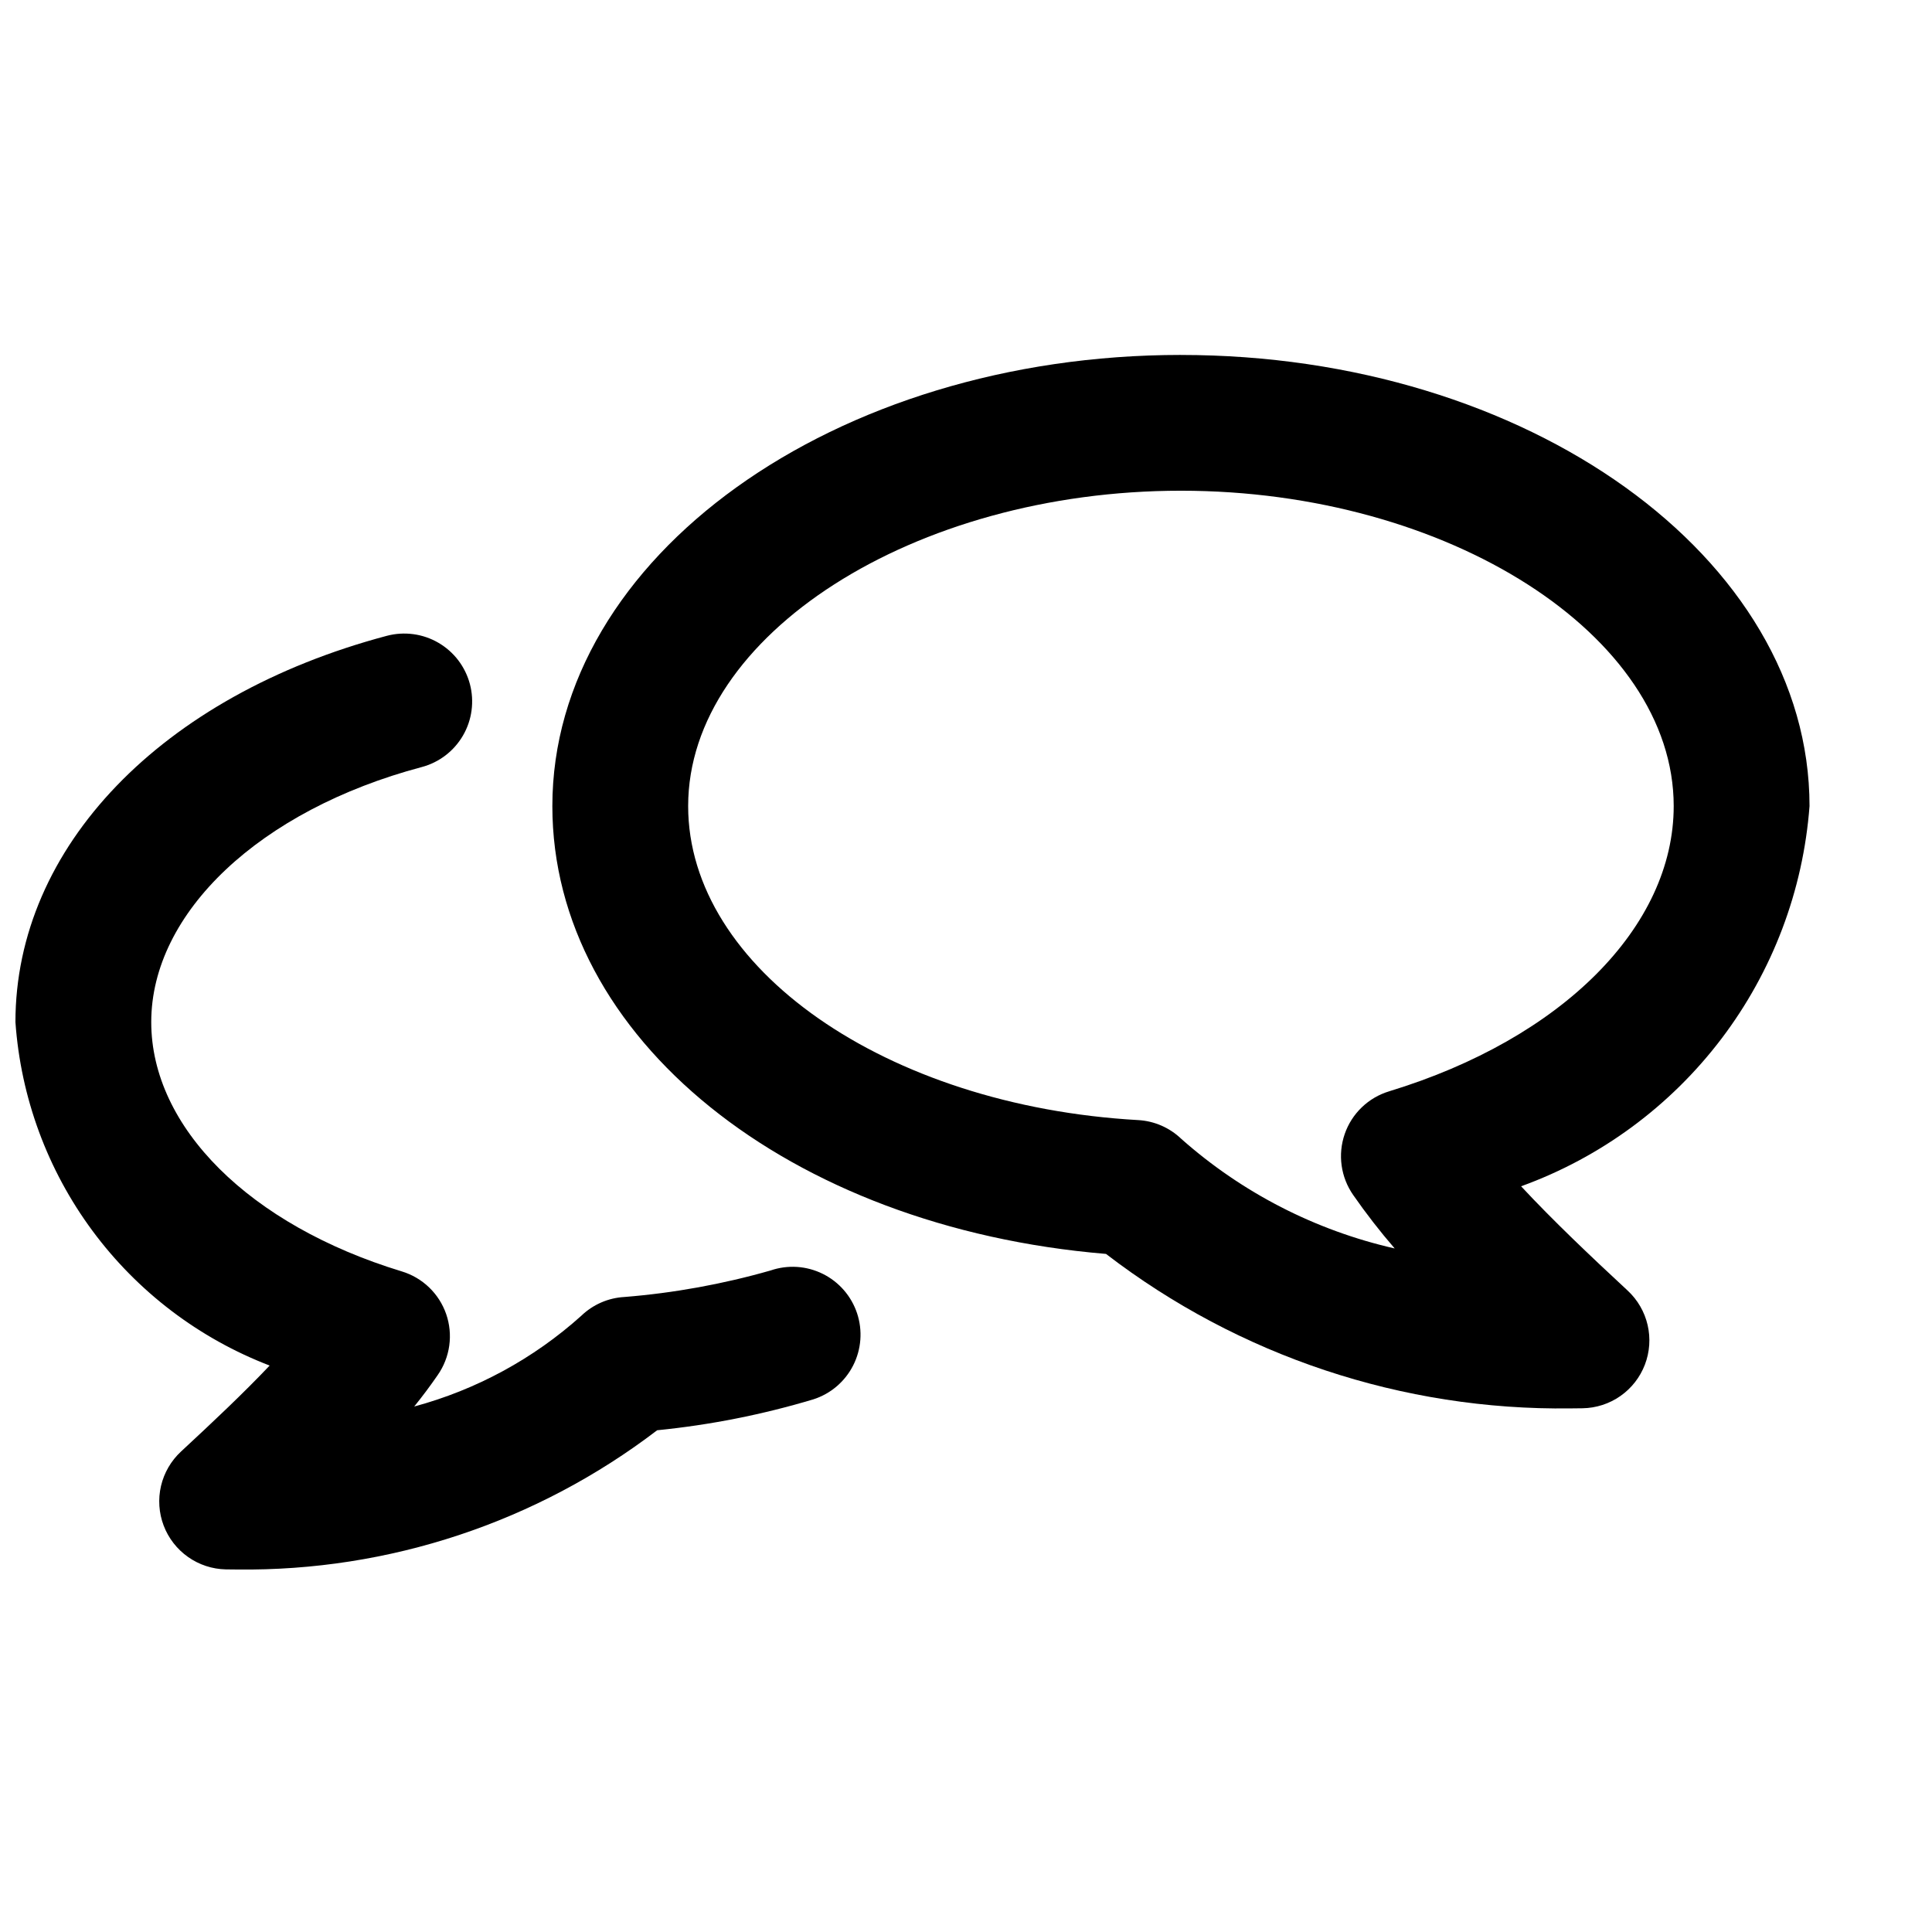 <?xml version="1.0" encoding="UTF-8"?>
<!-- The Best Svg Icon site in the world: iconSvg.co, Visit us! https://iconsvg.co -->
<svg width="800px" height="800px" version="1.1" viewBox="144 144 512 512" xmlns="http://www.w3.org/2000/svg">
 <defs>
  <clipPath id="a">
   <path d="m148.09 311h224.91v249h-224.91z"/>
  </clipPath>
 </defs>
 <path d="m456.96 238.06c-91.875 0-166.58 53.621-166.58 119.56 0 61.43 62.617 111.68 146.72 118.68 35.258 27.094 78.613 41.516 123.07 40.941 1.082 0 2.16-0.035 3.238-0.035 3.59-0.059 7.082-1.191 10.02-3.25 2.941-2.059 5.195-4.949 6.481-8.301 1.285-3.352 1.539-7.012 0.727-10.508-0.809-3.496-2.648-6.668-5.277-9.113-10.078-9.355-19.816-18.59-28.254-27.656 21.098-7.644 39.527-21.223 53.09-39.098s21.664-39.289 23.348-61.664c-0.012-65.93-74.727-119.55-166.59-119.55zm55.176 195.15c-2.719 0.82-5.199 2.273-7.246 4.242-2.047 1.965-3.598 4.387-4.523 7.066-0.93 2.684-1.211 5.547-0.82 8.355 0.391 2.812 1.441 5.488 3.066 7.816 3.414 4.91 7.082 9.641 10.996 14.164-20.988-4.769-40.438-14.754-56.543-29.031-3.098-2.981-7.164-4.75-11.457-4.988-66.875-3.769-119.24-40.312-119.24-83.219 0-45.301 59.812-83.57 130.59-83.57s130.59 38.27 130.59 83.57c0 31.945-29.574 61.641-75.414 75.594z"/>
 <g clip-path="url(#a)">
  <path d="m215.46 505.89c-7.137 7.519-15.219 15.113-23.512 22.805-2.625 2.441-4.465 5.613-5.281 9.105-0.812 3.492-0.566 7.148 0.707 10.5 1.277 3.352 3.523 6.246 6.453 8.312 2.93 2.07 6.414 3.215 9.996 3.293 1.02 0 2.043 0.031 3.059 0.031 40.172 0.48 79.344-12.512 111.27-36.902 14.023-1.398 27.883-4.141 41.383-8.188 2.266-0.723 4.367-1.891 6.176-3.43 1.812-1.543 3.301-3.426 4.379-5.547 1.082-2.121 1.727-4.434 1.906-6.805 0.18-2.371-0.113-4.758-0.859-7.016-0.75-2.258-1.938-4.344-3.5-6.141-1.559-1.797-3.457-3.262-5.59-4.32-2.133-1.055-4.449-1.68-6.824-1.836-2.375-0.152-4.754 0.164-7.004 0.938-12.645 3.617-25.617 5.973-38.727 7.027-4.293 0.23-8.363 2.004-11.457 4.992-12.664 11.375-27.828 19.609-44.266 24.035 2.215-2.738 4.289-5.516 6.223-8.328 1.625-2.324 2.676-5.004 3.066-7.816 0.391-2.809 0.109-5.672-0.816-8.355-0.93-2.68-2.484-5.102-4.527-7.07-2.047-1.965-4.531-3.418-7.246-4.238-40.312-12.266-66.387-38.203-66.387-66.07 0-29.027 28.816-56.191 71.652-67.578 2.285-0.605 4.43-1.652 6.309-3.086 1.879-1.434 3.457-3.219 4.644-5.262 1.191-2.043 1.965-4.301 2.277-6.644 0.316-2.34 0.168-4.723-0.434-7.004-0.605-2.285-1.656-4.43-3.086-6.309-1.434-1.879-3.223-3.457-5.266-4.644-2.043-1.191-4.301-1.965-6.641-2.277-2.344-0.316-4.723-0.168-7.008 0.434-59.816 15.895-98.438 56.055-98.438 102.37 1.406 20.012 8.492 39.203 20.426 55.324 11.934 16.125 28.219 28.508 46.945 35.699z"/>
 </g>
</svg>